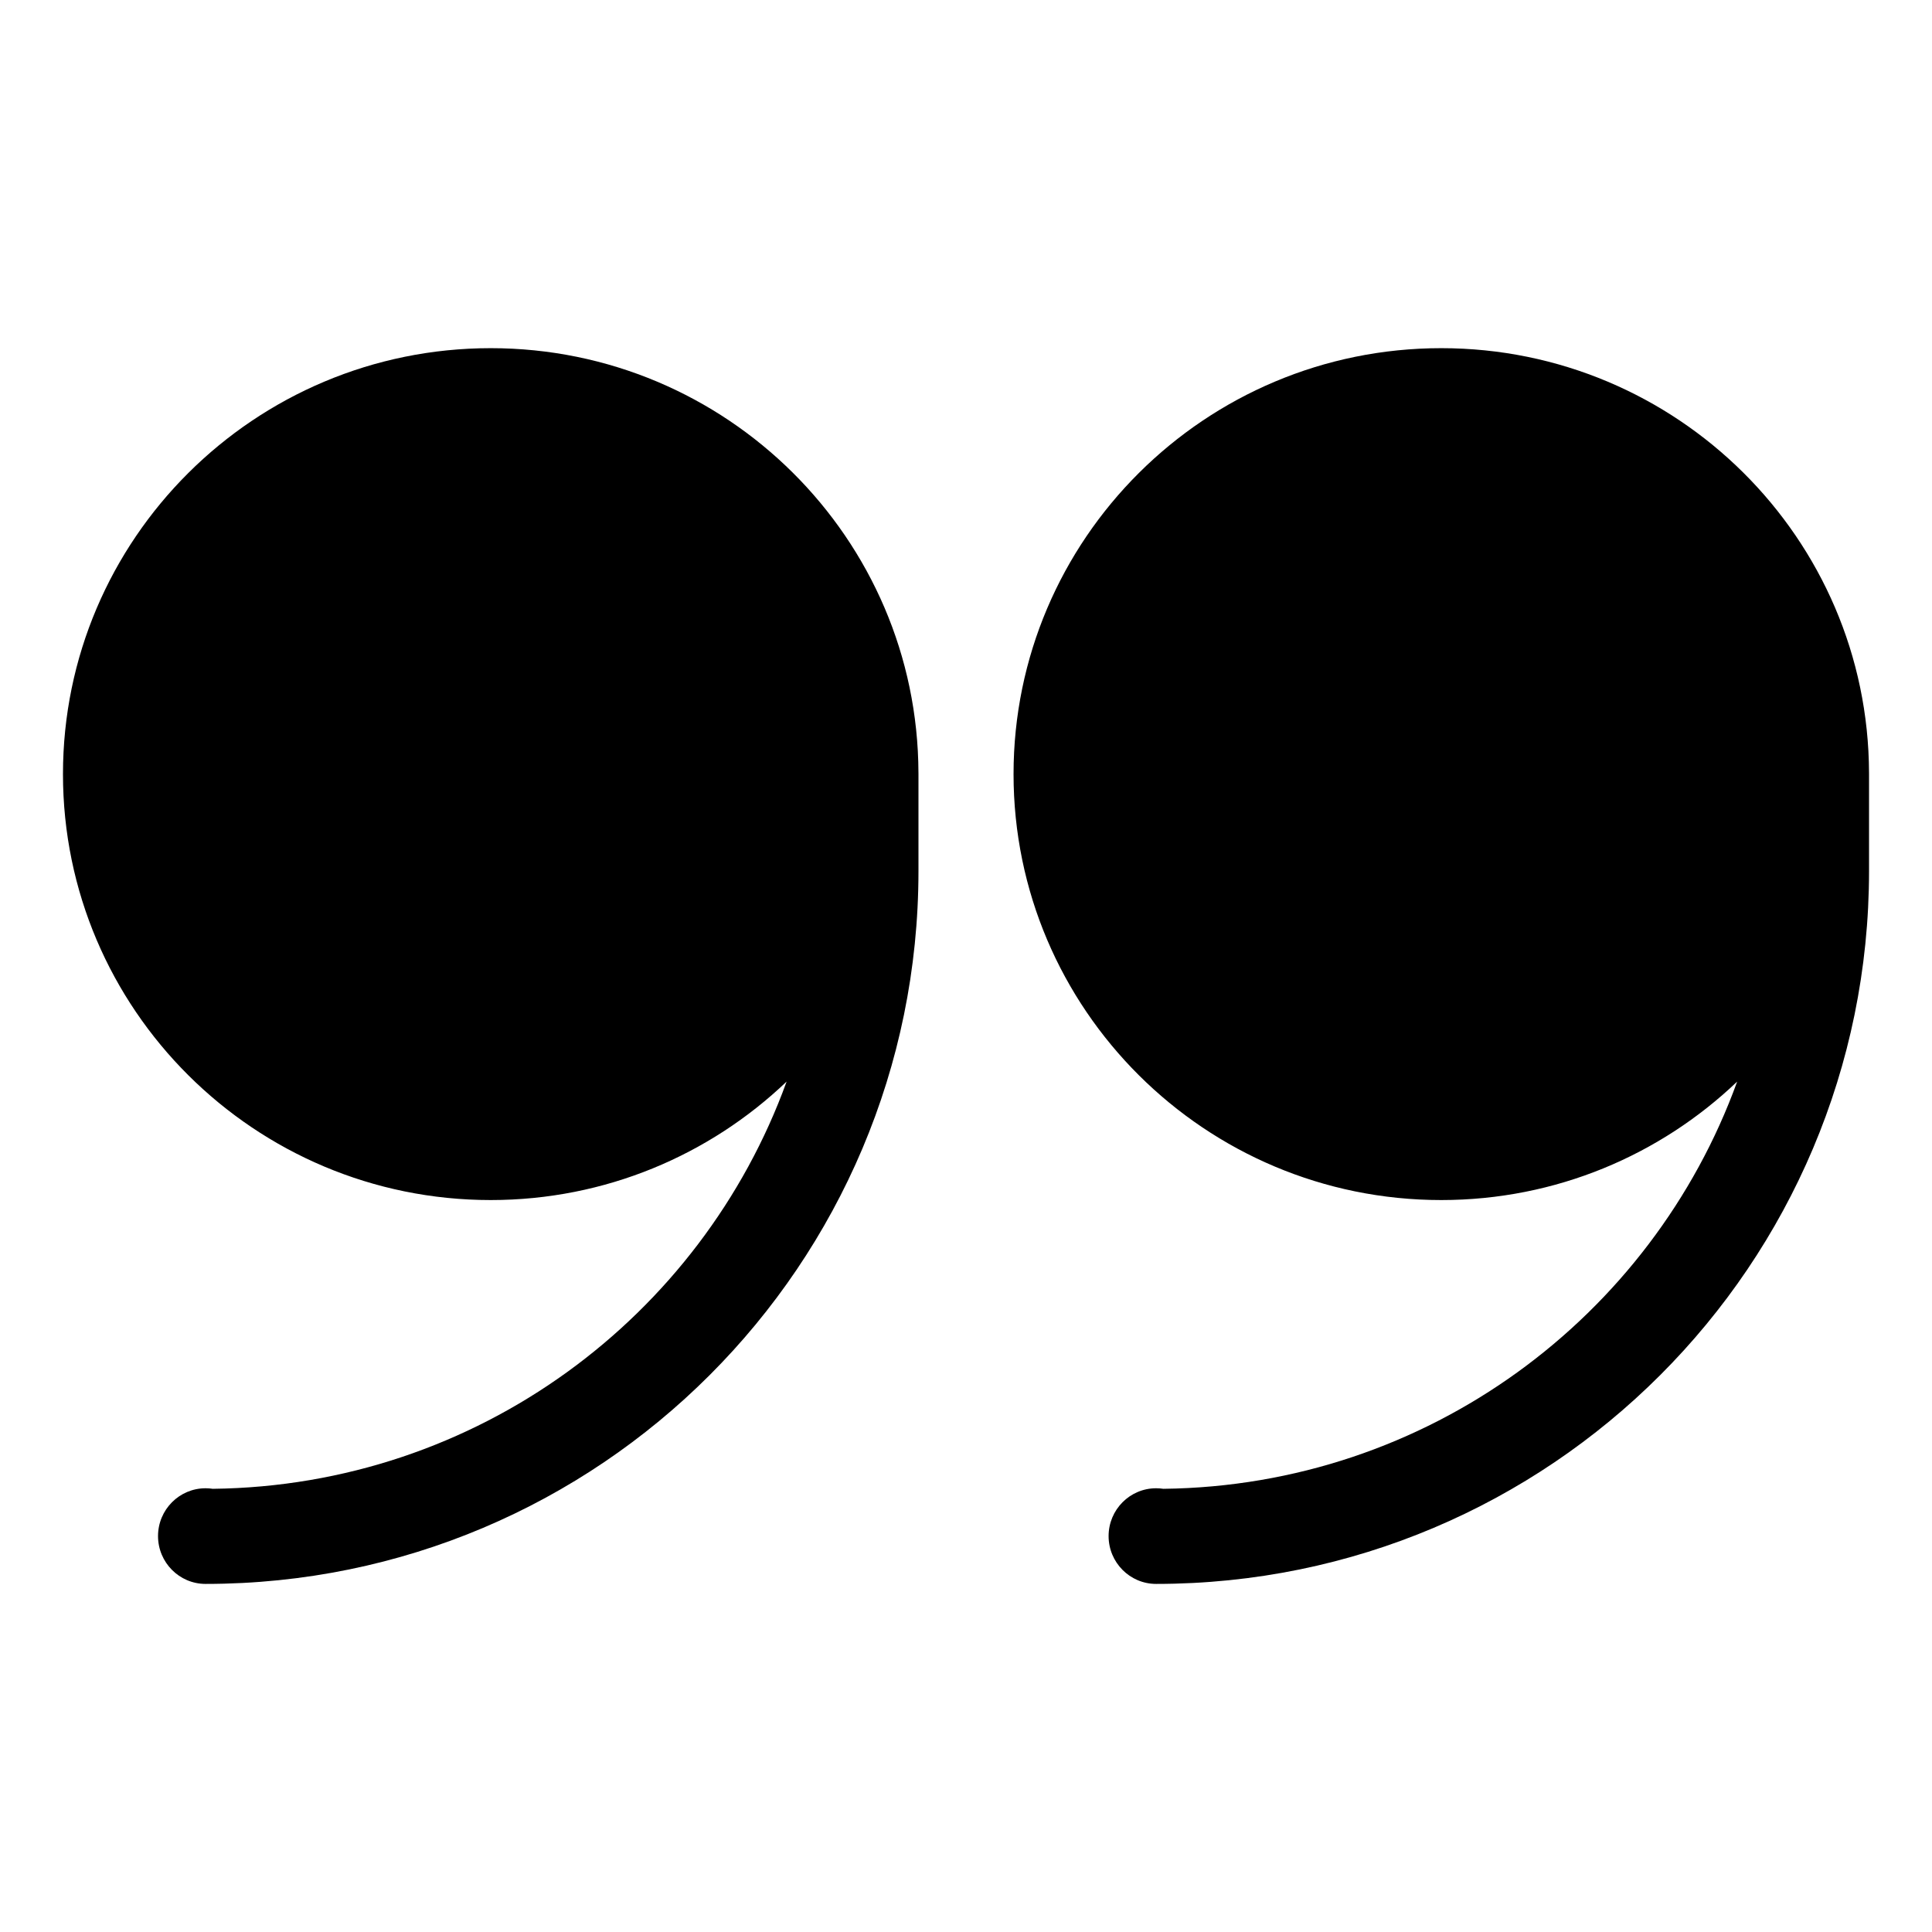 <?xml version="1.0" encoding="UTF-8"?>
<!-- Uploaded to: SVG Repo, www.svgrepo.com, Generator: SVG Repo Mixer Tools -->
<svg fill="#000000" width="800px" height="800px" version="1.1" viewBox="144 144 512 512" xmlns="http://www.w3.org/2000/svg">
 <g fill-rule="evenodd">
  <path d="m352.45 430.64c-20.363 19.438-47.992 31.387-78.402 31.387-62.578 0-113.36-50.598-113.36-112.88 0-62.285 50.781-112.88 113.36-112.88 62.457 0 113.16 50.406 113.35 112.54 0.004 0.117 0.004 0.23 0.004 0.348v25.668c0 104.34-84.582 188.93-188.92 188.93h-0.012c-6.945 0-12.59-5.68-12.59-12.676s5.644-12.672 12.598-12.672c0.648 0 1.293 0.051 1.922 0.145 69.996-0.805 129.44-45.527 152.05-107.89z"/>
  <path d="m604.36 430.64c-20.371 19.438-47.996 31.387-78.41 31.387-62.578 0-113.35-50.598-113.35-112.88 0-62.285 50.773-112.88 113.35-112.88 62.461 0 113.17 50.406 113.36 112.54 0.004 0.117 0.004 0.23 0.004 0.348v25.668c-0.004 104.34-84.59 188.93-188.93 188.93h-0.004c-6.949 0-12.59-5.68-12.59-12.676s5.641-12.672 12.59-12.672c0.656 0 1.301 0.051 1.926 0.145 69.996-0.805 129.44-45.527 152.05-107.89z"/>
 </g>
</svg>